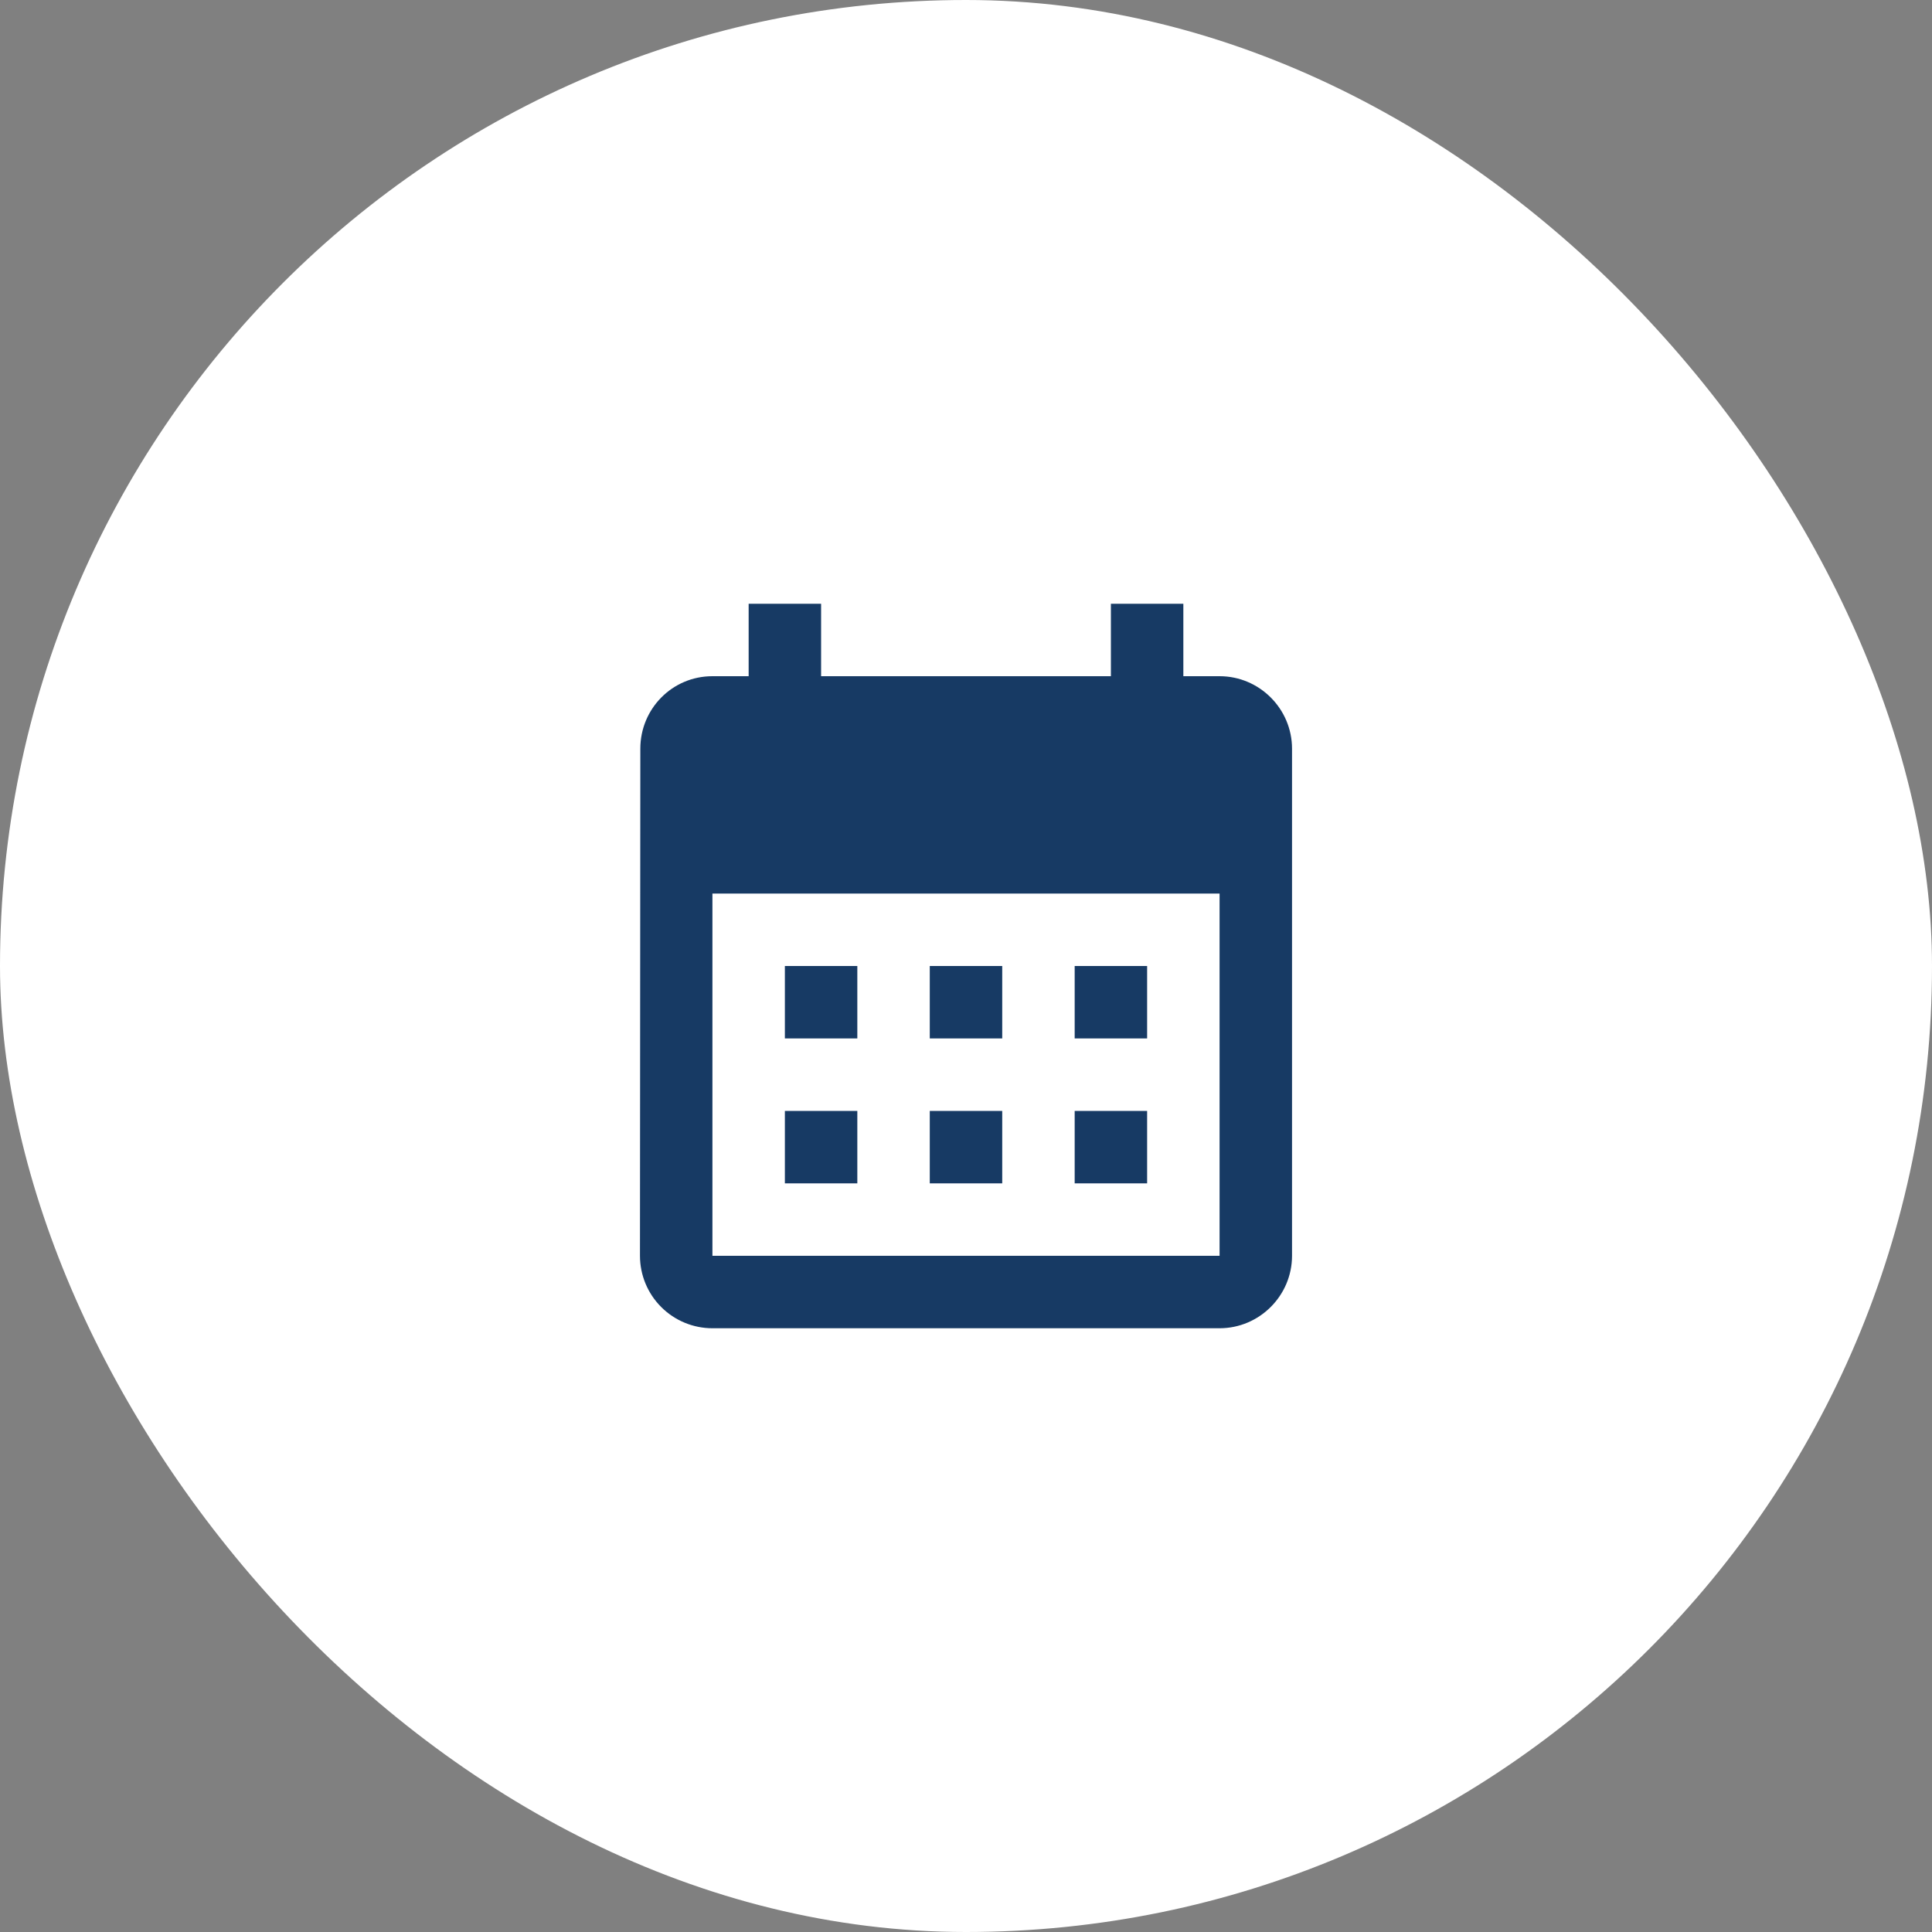 <?xml version="1.0" encoding="UTF-8"?>
<svg xmlns="http://www.w3.org/2000/svg" width="80" height="80" viewBox="0 0 80 80" fill="none">
  <rect x="0" y="0" width="80" height="80" fill="#808080" stroke="none"/>
  <rect width="80" height="80" rx="40" fill="white"></rect>
  <path d="M50.5 28H49V25H46V28H34V25H31V28H29.5C27.835 28 26.515 29.35 26.515 31L26.5 52C26.5 52.796 26.816 53.559 27.379 54.121C27.941 54.684 28.704 55 29.5 55H50.5C52.15 55 53.5 53.65 53.5 52V31C53.5 29.35 52.15 28 50.5 28ZM50.5 52H29.5V37H50.5V52ZM35.5 43H32.5V40H35.5V43ZM41.5 43H38.5V40H41.5V43ZM47.5 43H44.5V40H47.5V43ZM35.5 49H32.5V46H35.5V49ZM41.5 49H38.5V46H41.5V49ZM47.5 49H44.5V46H47.5V49Z" fill="#173A64"></path>
</svg>
